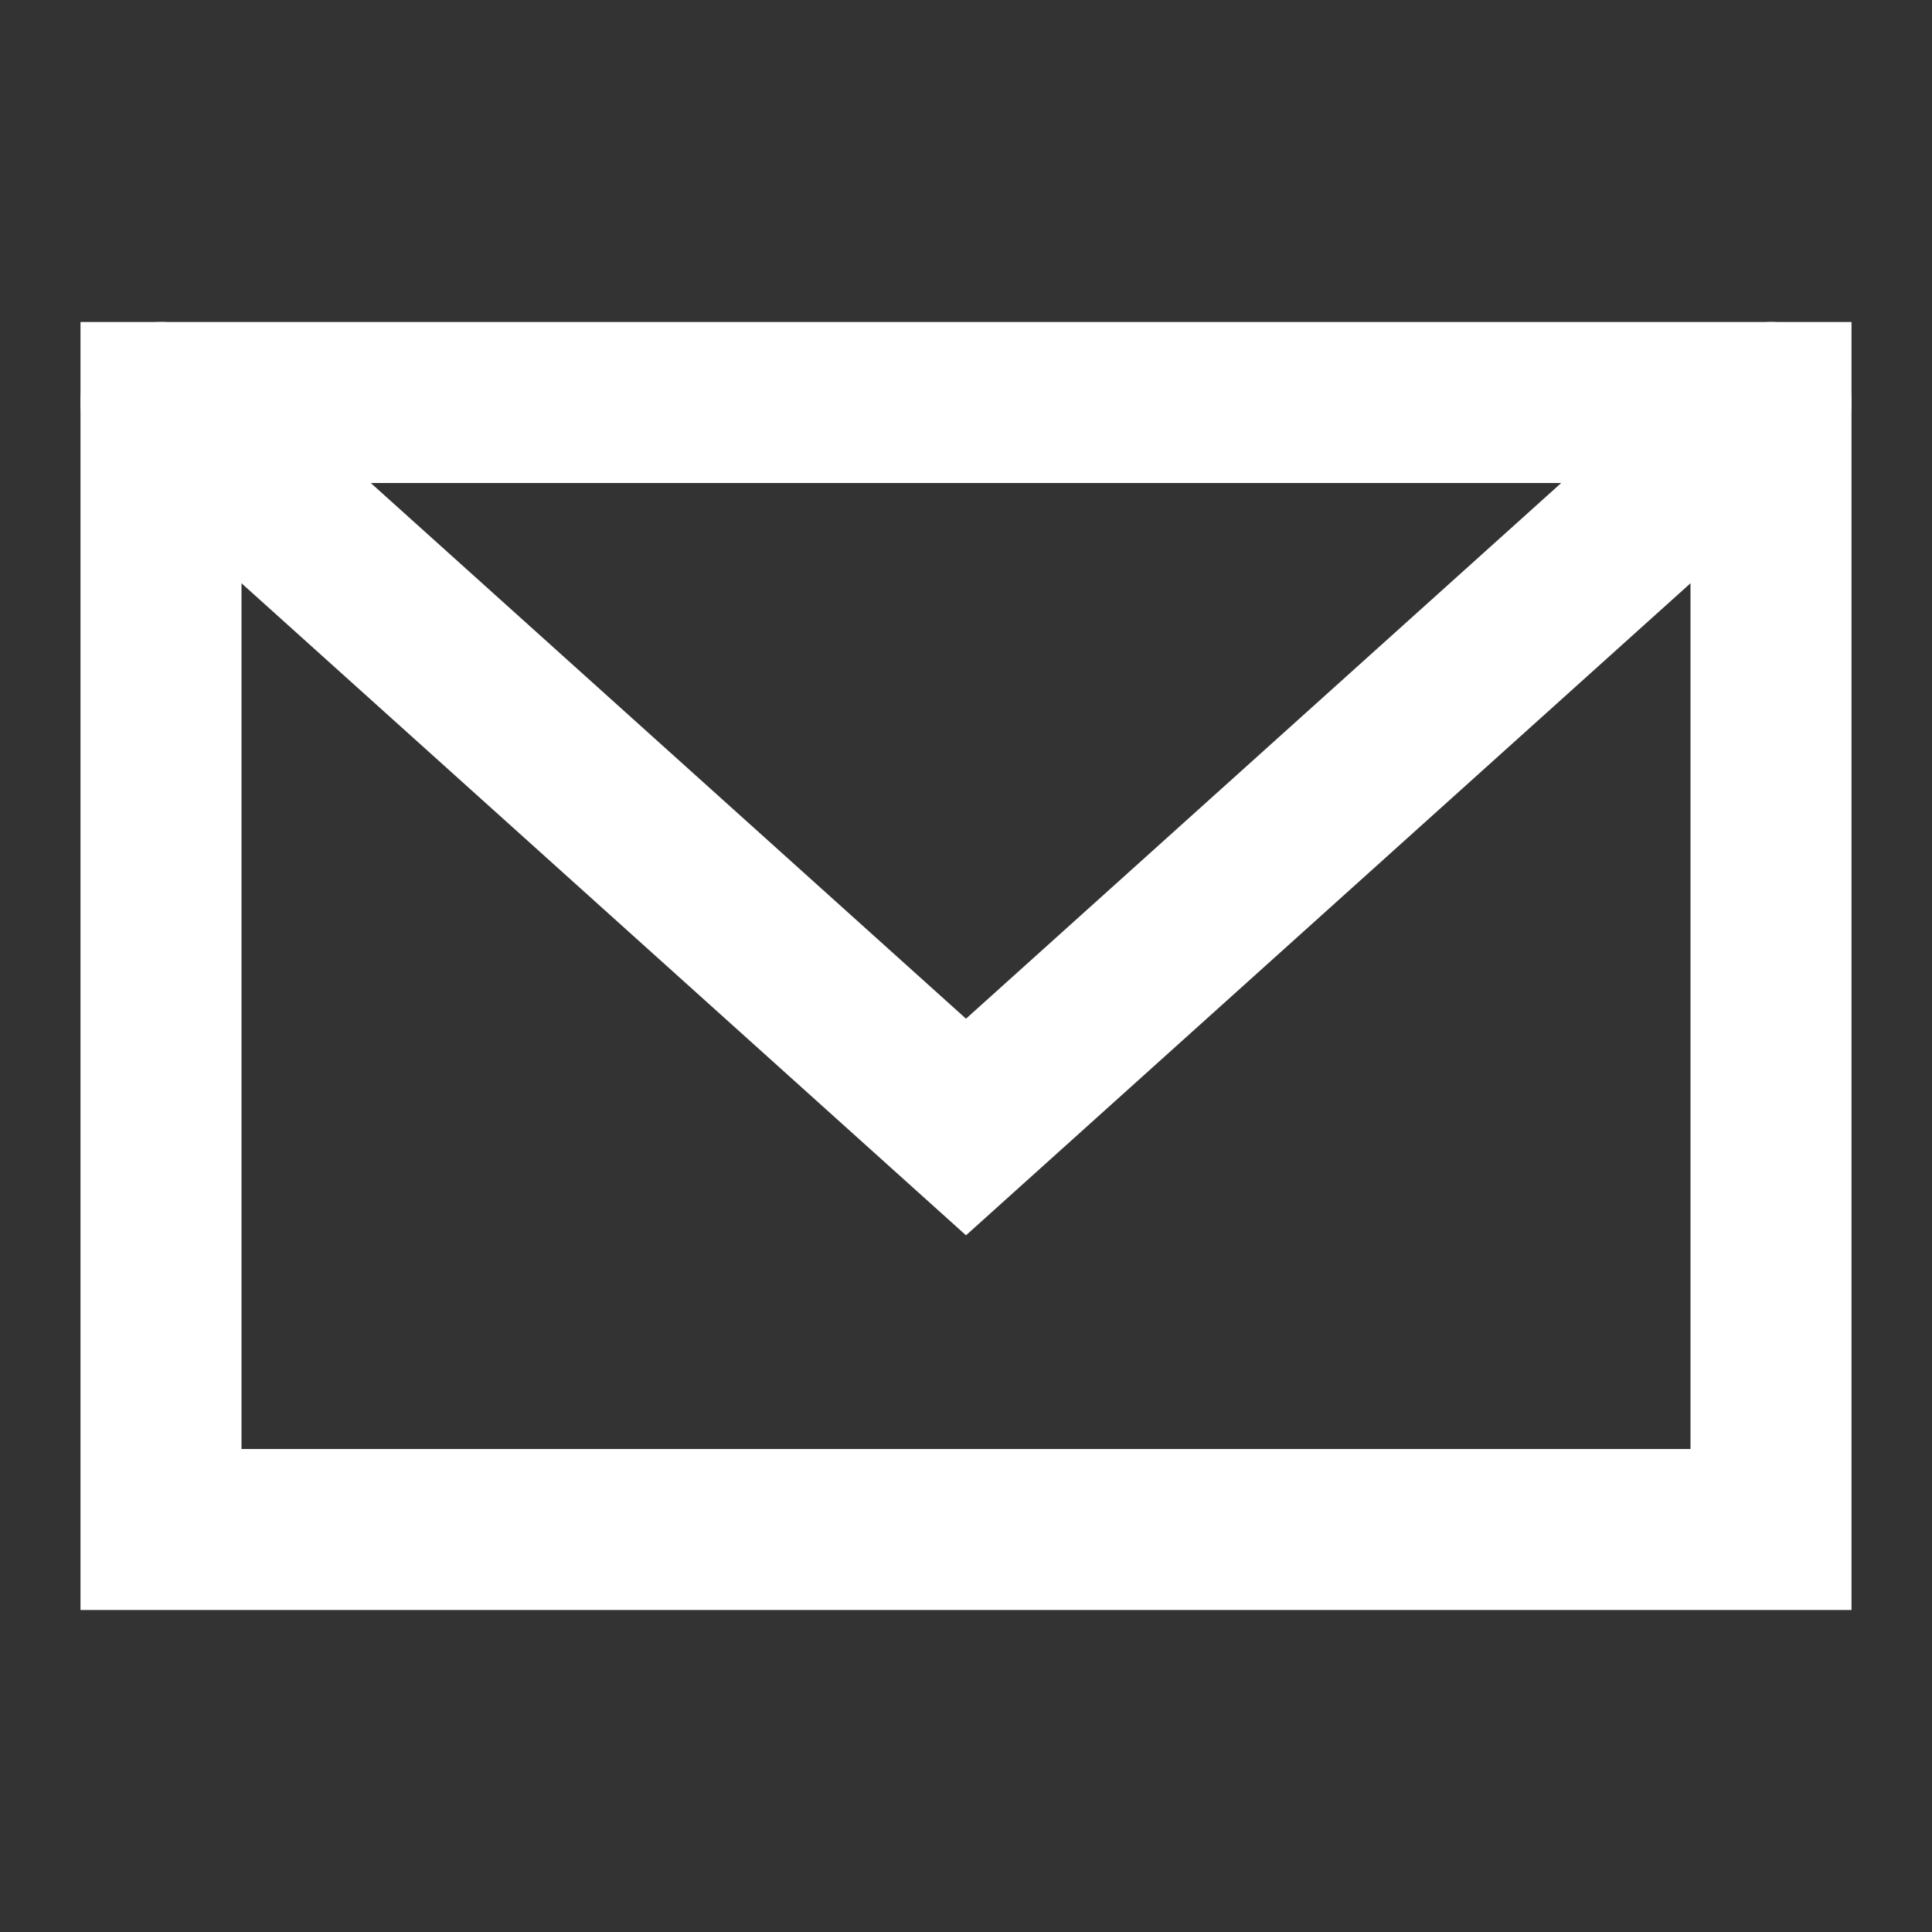 <?xml version="1.0" encoding="UTF-8"?> <svg xmlns="http://www.w3.org/2000/svg" role="img" width="48px" height="48px" viewBox="0 0 24 24" aria-labelledby="envelopeAltIconTitle" stroke="#FFF" stroke-width="2" stroke-linecap="square" stroke-linejoin="miter" fill="none" color="#FFF"><rect x="0" y="0" width="24" height="24" fill="#333333" stroke="none"/><title id="envelopeAltIconTitle">Envelope</title><rect width="20" height="14" x="2" y="5"></rect><path stroke-linecap="round" d="M2 5l10 9 10-9"></path></svg> 